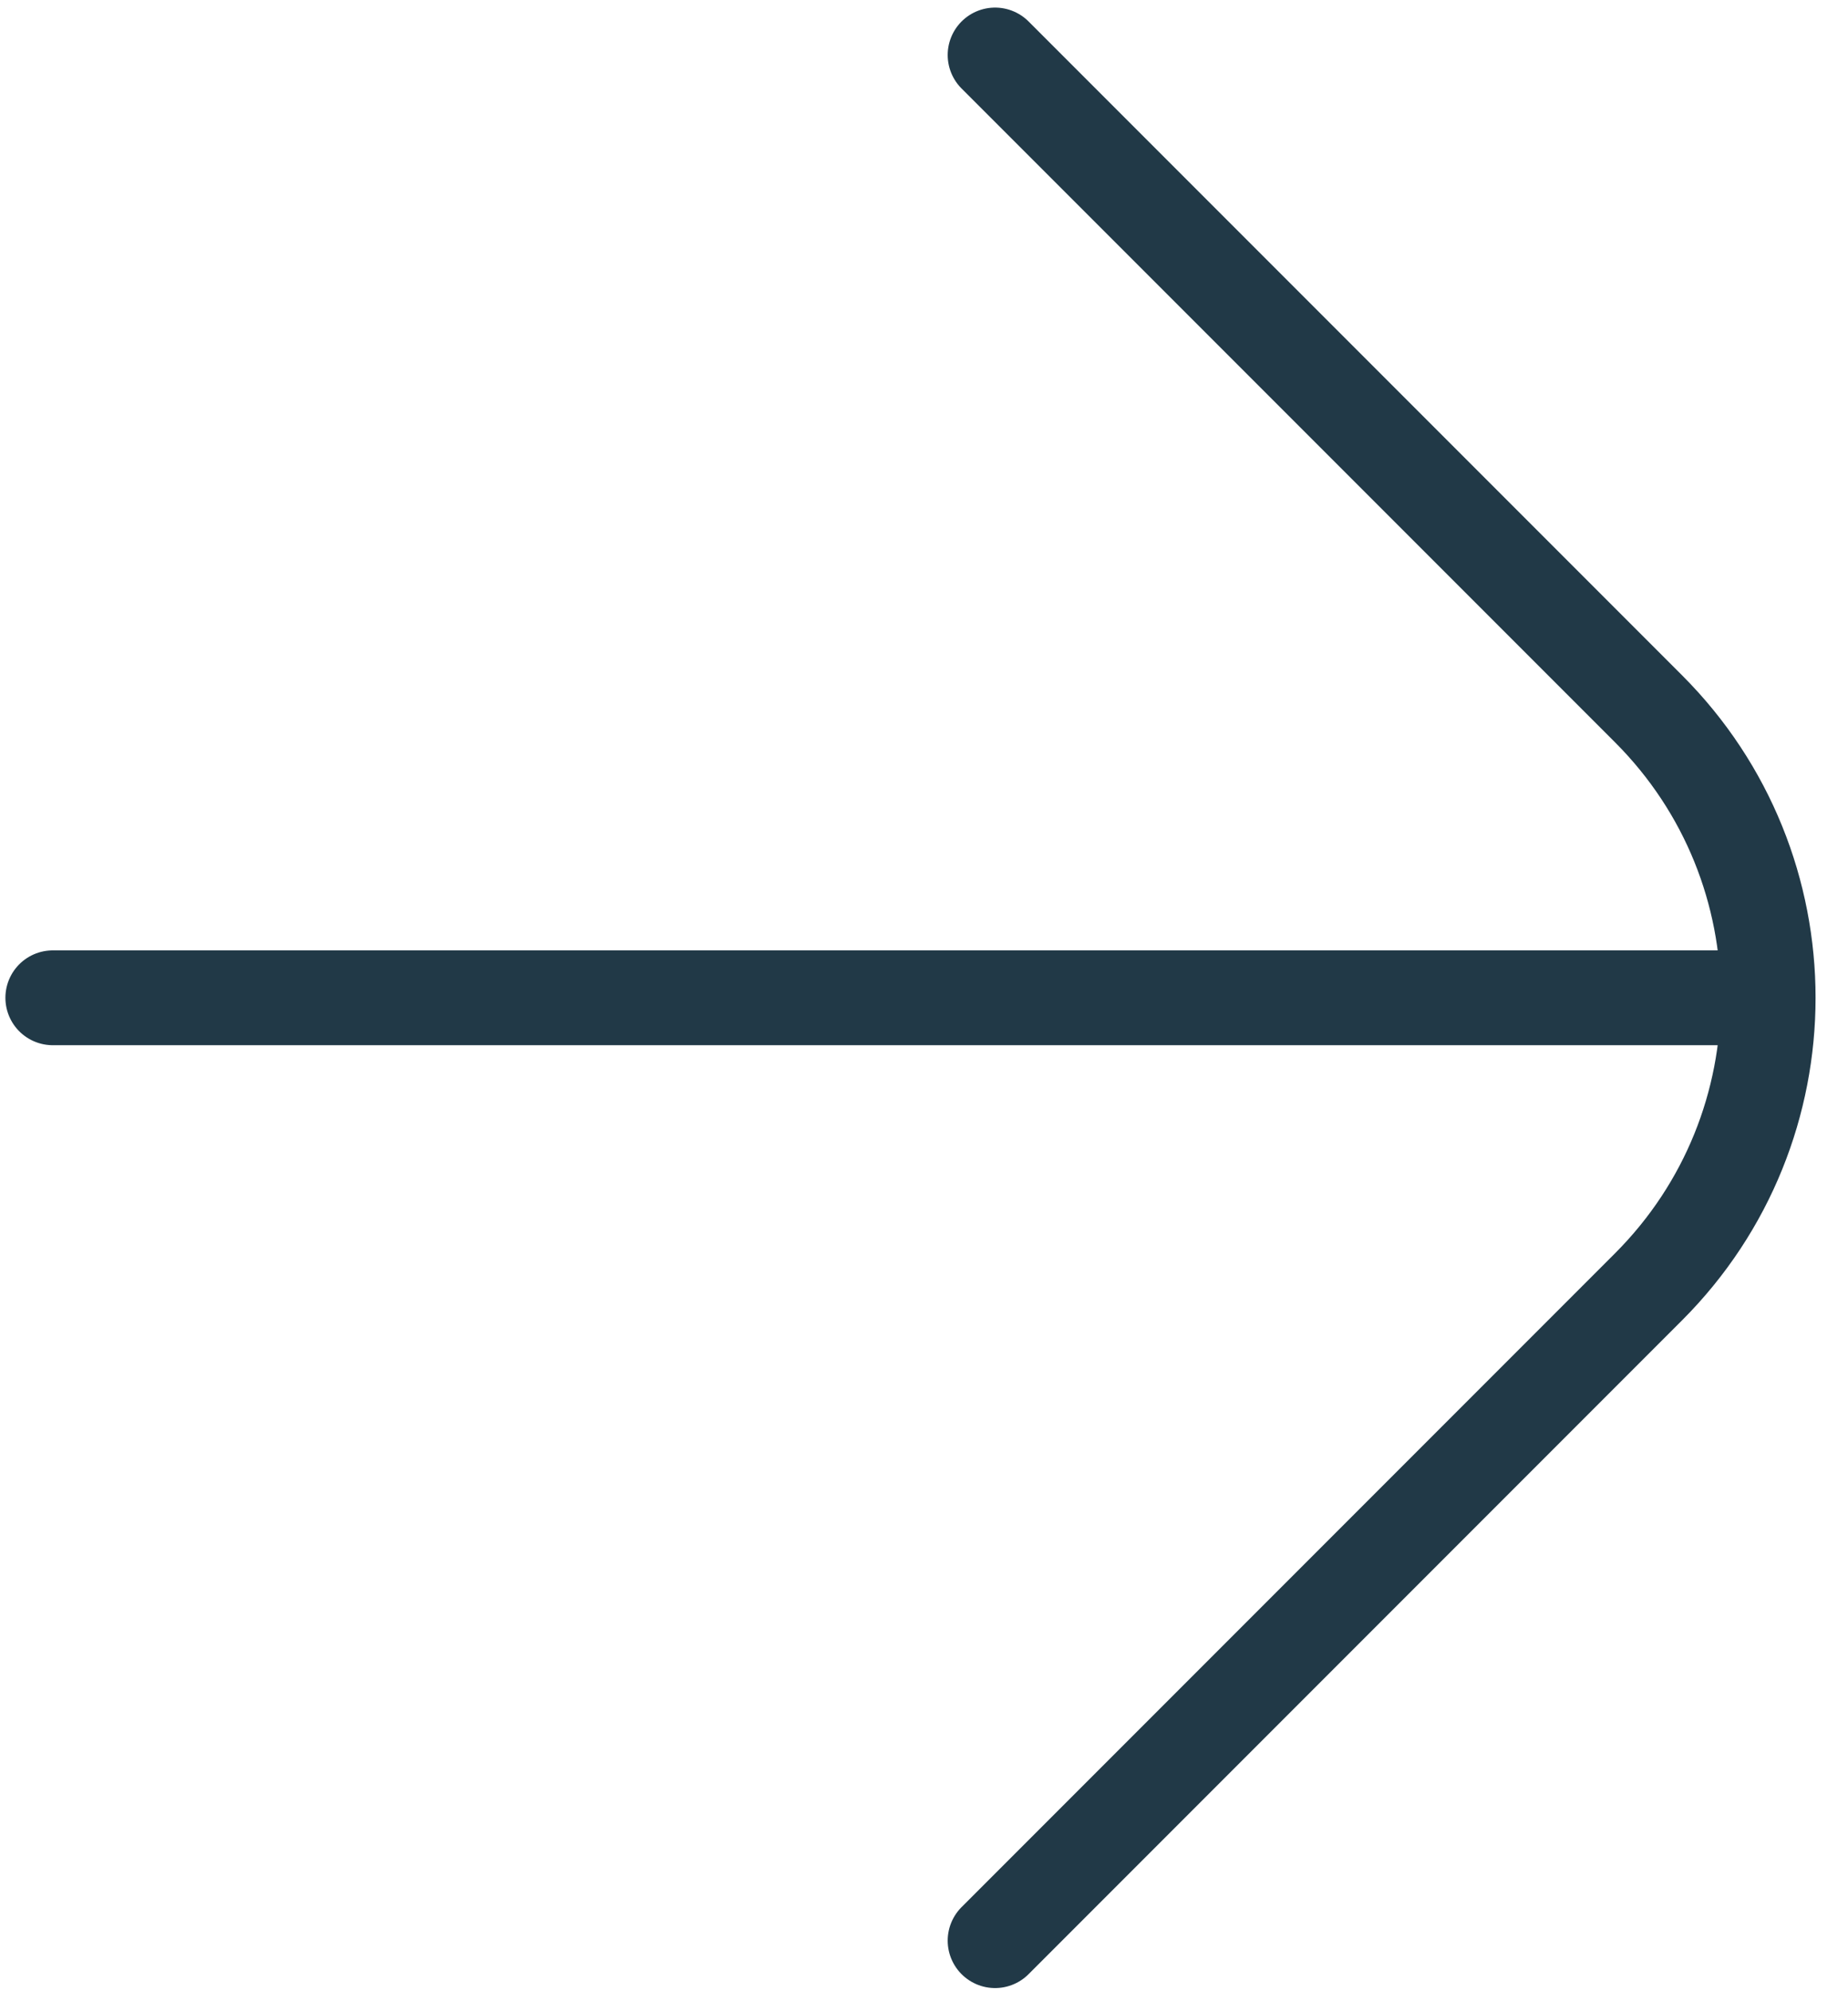 <svg width="39" height="42" viewBox="0 0 39 42" fill="none" xmlns="http://www.w3.org/2000/svg">
<path d="M1.114 21.046L37.15 21.046M21 40.933L34.791 27.142C38.157 23.775 38.157 18.317 34.791 14.951L21 1.16" stroke="#213947" stroke-width="2" stroke-linecap="round" stroke-linejoin="round"/>
</svg>
